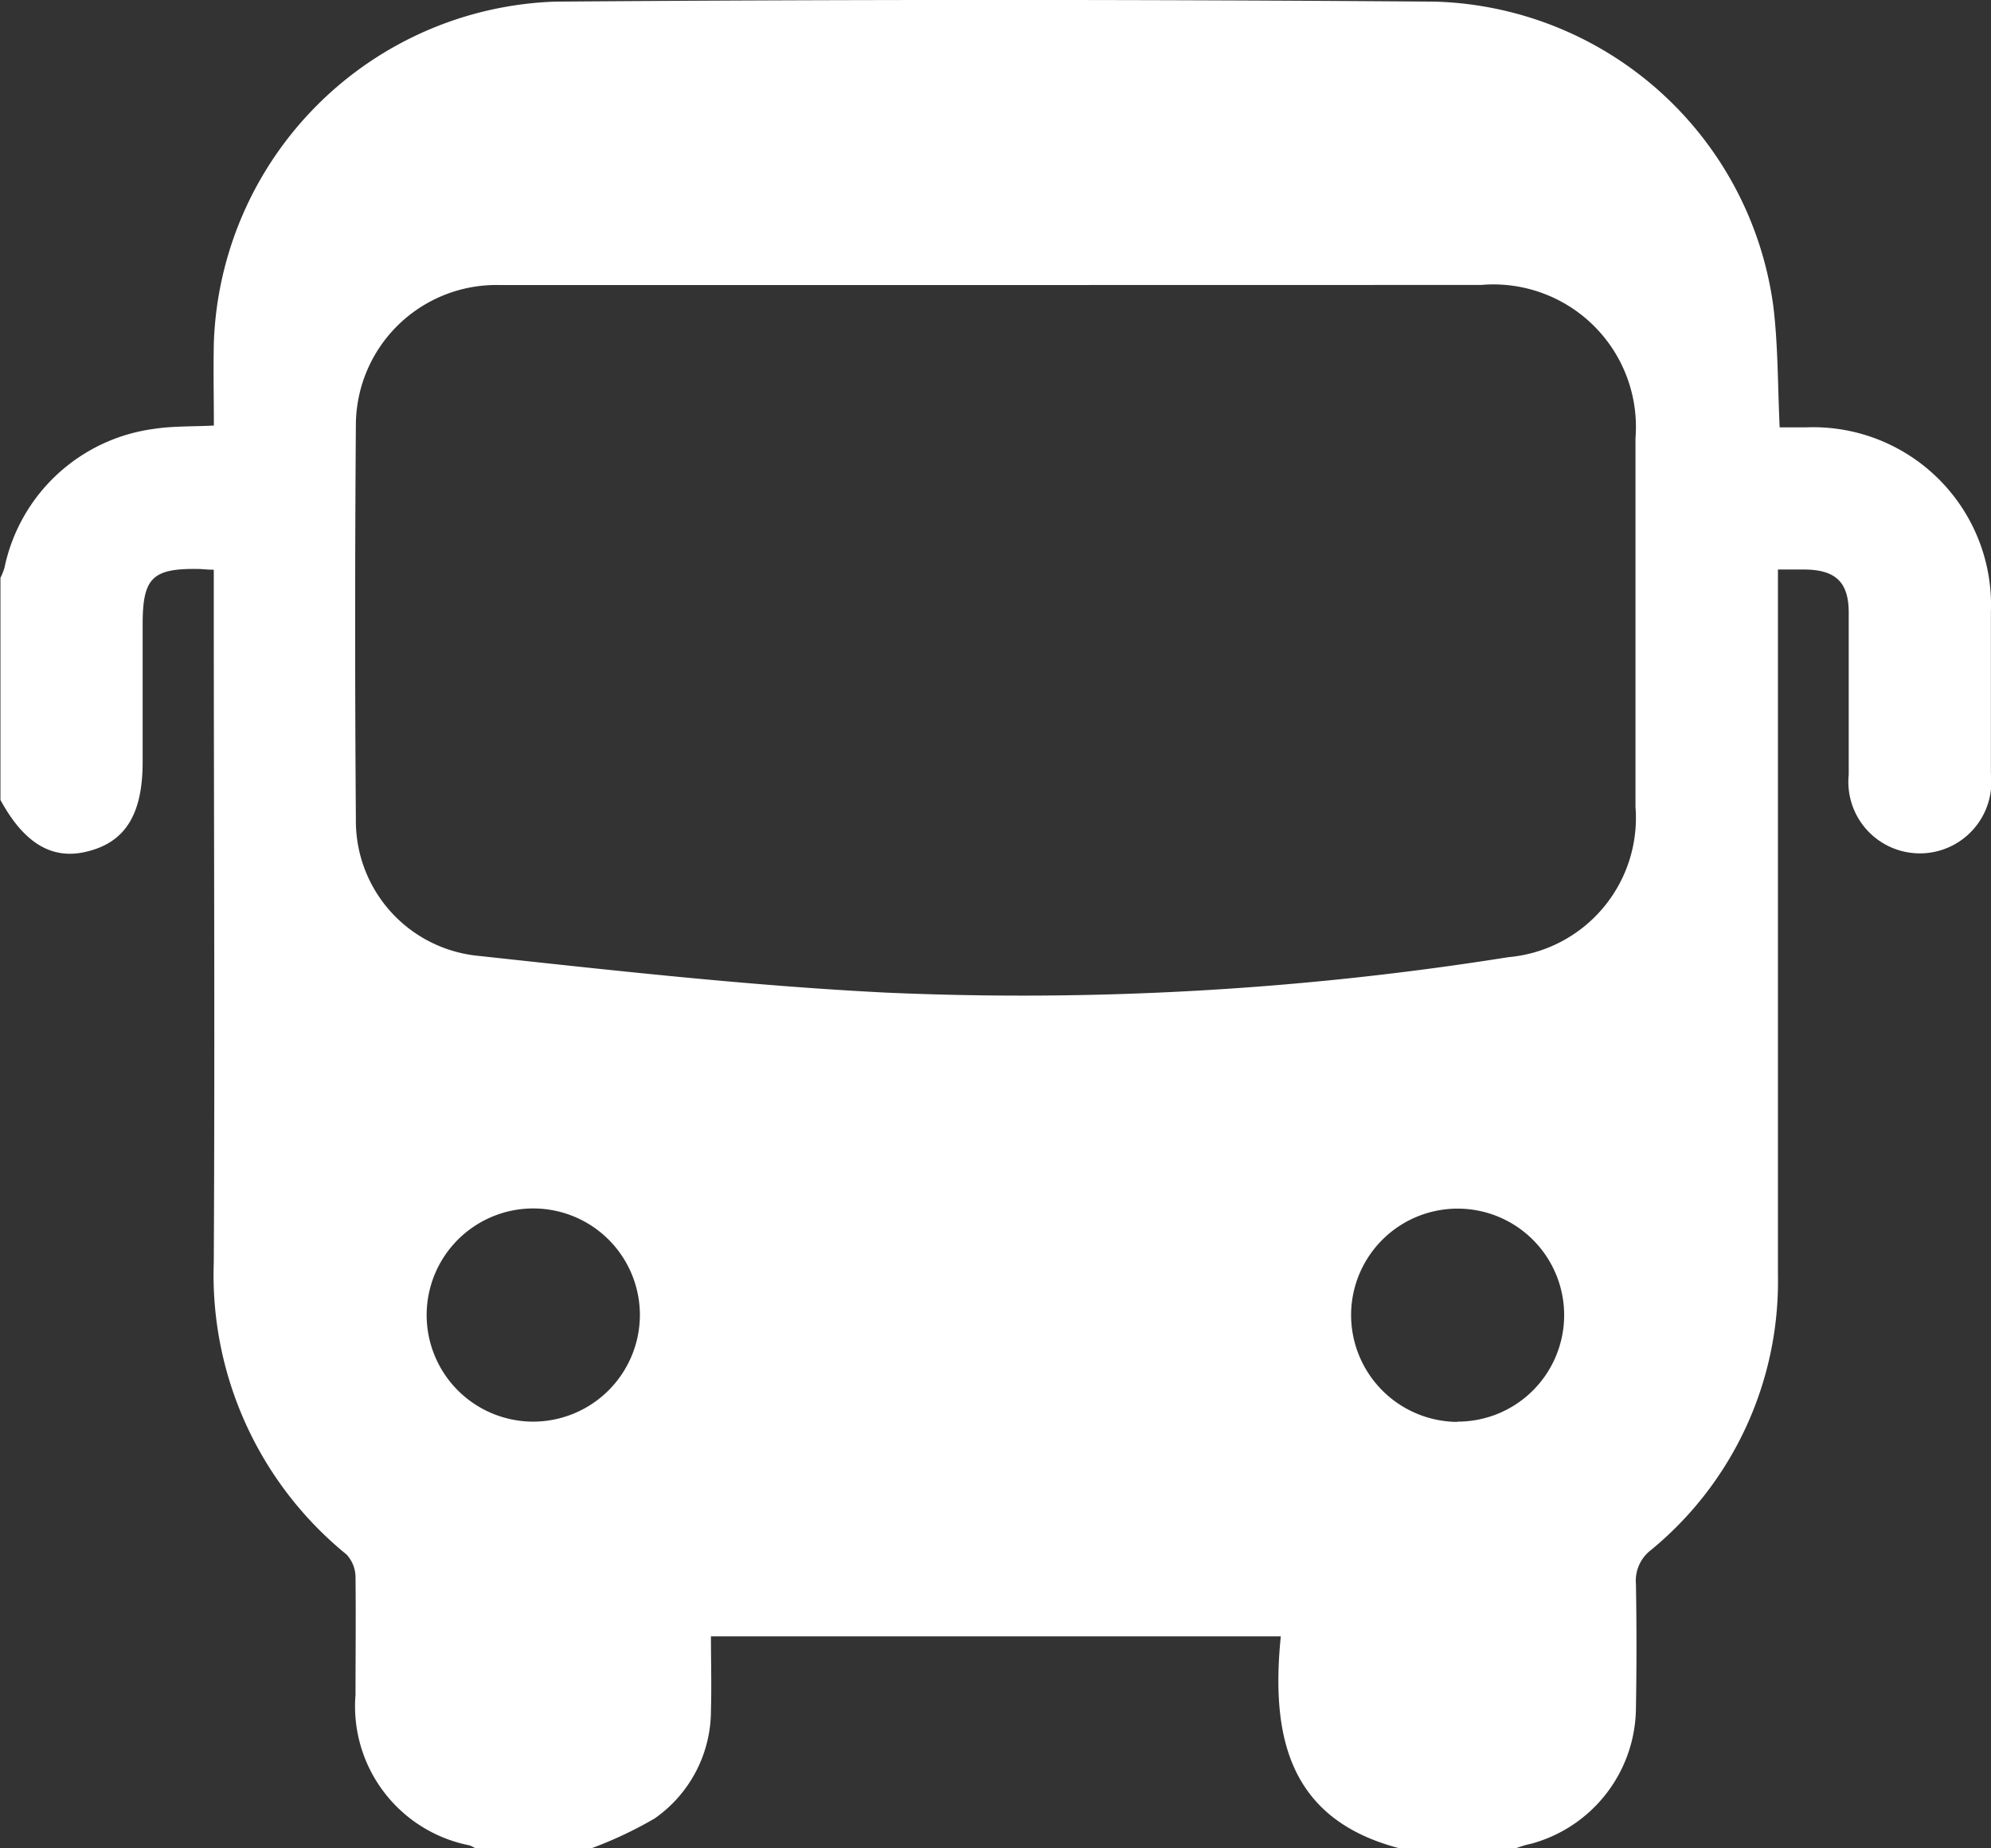 <svg xmlns="http://www.w3.org/2000/svg" width="21.942" height="20.375" viewBox="0 0 21.942 20.375">
  <rect x="0" y="0" width="21.942" height="20.375" fill="#333333" stroke="none"/>
  <g id="OlyY3H.tif" transform="translate(-36.785 -616.002)">
    <g id="Grupo_3856" data-name="Grupo 3856" transform="translate(36.785 616.002)">
      <path id="Trazado_2785" data-name="Trazado 2785" d="M53.486,636.377H52.212c-1.244-.321-1.419-1.263-1.312-2.337H44.62c0,.28.008.548,0,.814A1.451,1.451,0,0,1,44,636.047a4.417,4.417,0,0,1-.7.33H42.025a.367.367,0,0,0-.065-.033,1.562,1.562,0,0,1-1.257-1.66c0-.432.005-.865,0-1.3a.367.367,0,0,0-.1-.247,3.974,3.974,0,0,1-1.462-3.222c.013-2.446,0-4.893,0-7.34v-.293c-.076,0-.124-.008-.172-.008-.507-.008-.612.1-.612.612s0,1.011,0,1.517c0,.573-.19.881-.607.984-.388.1-.7-.088-.96-.567v-2.448a.771.771,0,0,0,.044-.11,1.943,1.943,0,0,1,1.646-1.532c.213-.033.433-.025.662-.037,0-.321-.007-.622,0-.923A3.9,3.9,0,0,1,42.9,616.02q4.848-.037,9.7,0a3.875,3.875,0,0,1,3.728,3.357c.053.434.048.874.07,1.336h.288a1.96,1.96,0,0,1,2.04,2.032c0,.6,0,1.191,0,1.787a.788.788,0,1,1-1.567.01c0-.6,0-1.191,0-1.787,0-.334-.143-.47-.48-.475-.095,0-.19,0-.3,0v.318q0,3.733,0,7.466a3.83,3.83,0,0,1-1.4,3.025.425.425,0,0,0-.165.373q.012.685,0,1.371a1.563,1.563,0,0,1-1.159,1.494C53.592,636.339,53.539,636.359,53.486,636.377Zm-5.714-17.233c-1.828,0-3.657,0-5.485,0a1.548,1.548,0,0,0-1.58,1.534q-.016,2.178,0,4.357a1.494,1.494,0,0,0,1.316,1.5c1.507.163,3.017.333,4.53.409a34.076,34.076,0,0,0,6.856-.391,1.541,1.541,0,0,0,1.4-1.657q0-2.032,0-4.063a1.571,1.571,0,0,0-1.7-1.69ZM43.837,630.5a1.175,1.175,0,1,0-1.188,1.173A1.178,1.178,0,0,0,43.837,630.5Zm9.007,1.173a1.174,1.174,0,1,0-1.169-1.192A1.179,1.179,0,0,0,52.844,631.676Z" transform="translate(-36.785 -616.002)" fill="#fff"/>
    </g>
  </g>
</svg>

